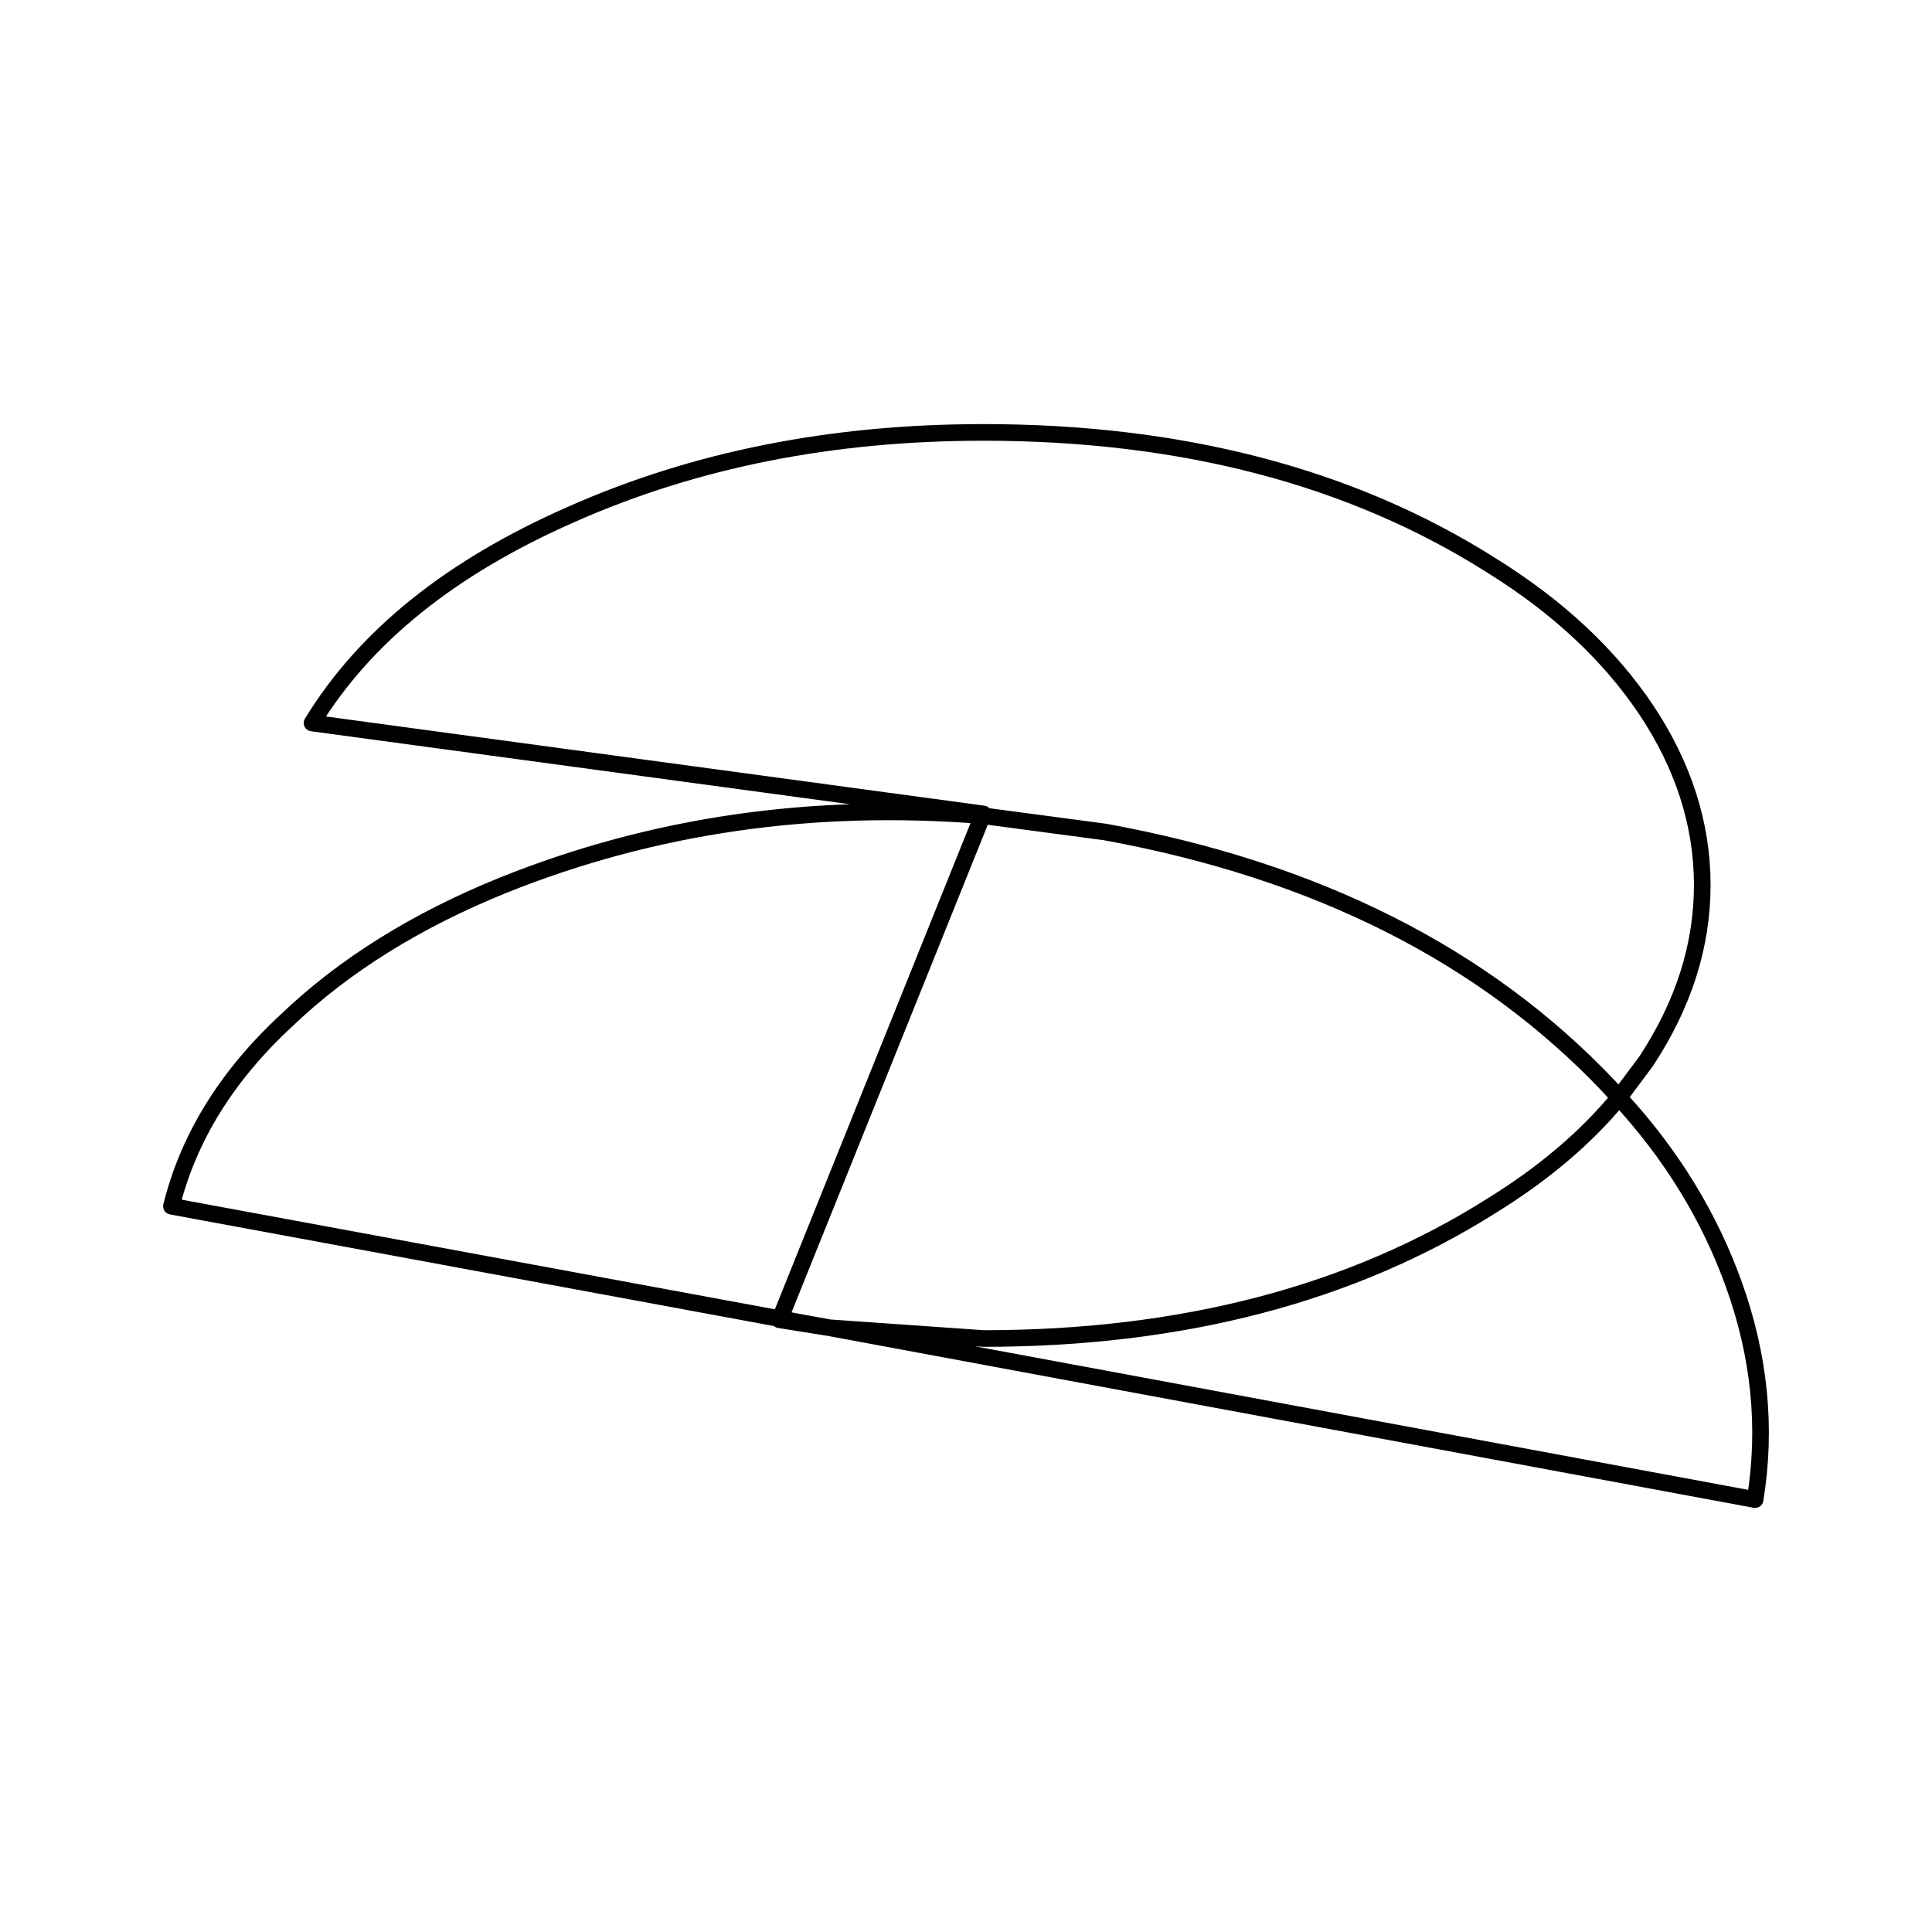 <svg xmlns="http://www.w3.org/2000/svg" width="2500" height="2500" viewBox="0 0 192.756 192.756"><path fill-rule="evenodd" clip-rule="evenodd" fill="#fff" d="M0 0h192.756v192.756H0V0z"/><path d="M161.529 109.506l-1-1.109m0-.001c-12.404-13.092-29.188-21.544-50.277-25.388m0 0L98.02 81.38m-15.268 51.089l92.355 17.146m0 0c1.172-7.17.449-14.34-2.137-21.51-2.41-6.686-6.168-12.885-11.441-18.6m0 .001c-3.309 4.018-7.58 7.619-12.682 10.771-14.025 8.867-31.014 13.268-50.727 13.268m.001 0l-15.369-1.076m0 0l-4.928-.9M98.02 81.38c-16.887-1.35-32.773.901-47.798 6.928-8.65 3.499-15.886 8.001-21.607 13.474-5.996 5.541-9.821 11.742-11.51 18.564m-.001 0l60.72 11.223m.001-.001l-.069.104 4.997.797m-4.928-.901L98.02 81.38m0 0l.102-.173-66.99-9.075m-.001 0c5.272-8.624 13.818-15.517 25.879-20.816 12.337-5.473 26.018-8.174 41.111-8.174 19.713 0 36.701 4.399 50.727 13.3 6.617 4.122 11.682 8.867 15.371 14.34 3.721 5.576 5.615 11.43 5.615 17.526s-1.895 11.95-5.615 17.597m0-.001l-2.689 3.602" fill="none" stroke="#000" stroke-width="1.659" stroke-linecap="round" stroke-linejoin="round" stroke-miterlimit="2.613"/></svg>